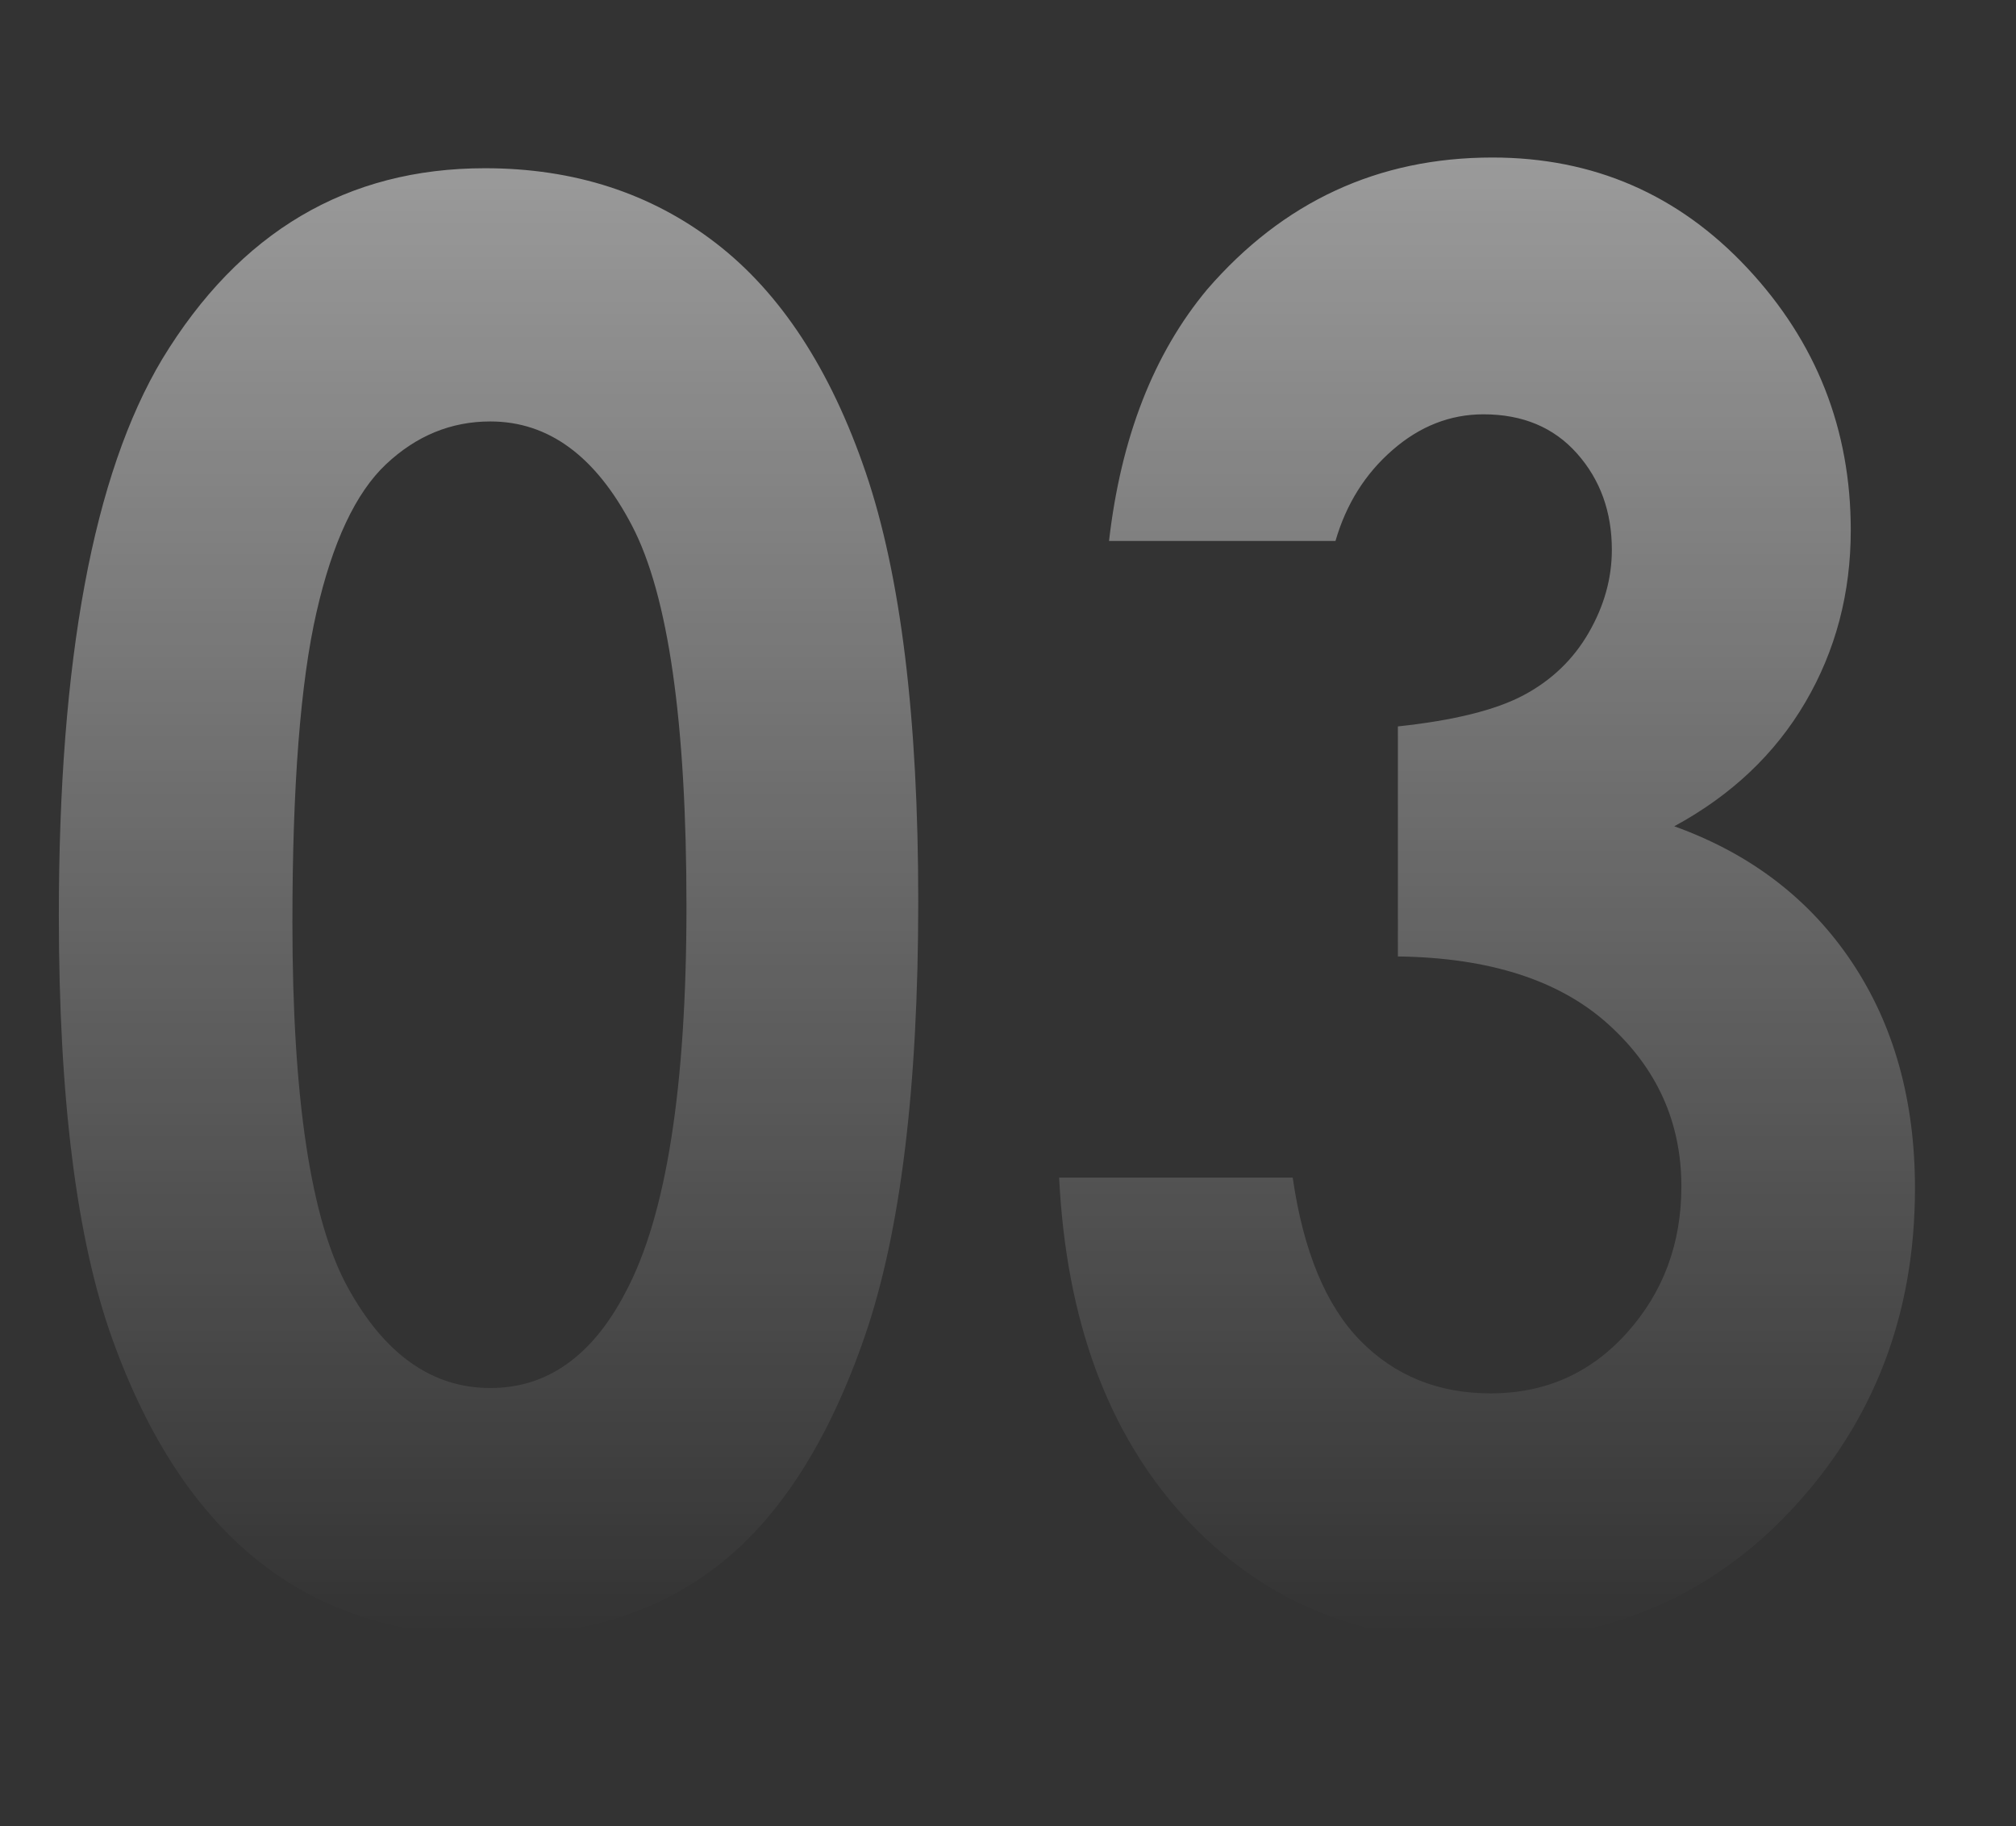 <?xml version="1.0" encoding="UTF-8"?>
<svg width="106px" height="96px" viewBox="0 0 106 96" version="1.1" xmlns="http://www.w3.org/2000/svg" xmlns:xlink="http://www.w3.org/1999/xlink">
    <rect x="0" y="0" width="106" height="96" fill="#333333" stroke="none"/>
    <title>03</title>
    <defs>
        <linearGradient x1="50%" y1="0%" x2="50%" y2="100%" id="linearGradient-1">
            <stop stop-color="#FFFFFF" stop-opacity="0.504" offset="0%"></stop>
            <stop stop-color="#FFFFFF" stop-opacity="0" offset="100%"></stop>
        </linearGradient>
    </defs>
    <g id="页面-1" stroke="none" stroke-width="1" fill="none" fill-rule="evenodd">
        <g id="官网_首页2_宽版1920" transform="translate(-1012, -4276)" fill="url(#linearGradient-1)" fill-rule="nonzero">
            <g id="content_footer" transform="translate(0, 4020)">
                <g id="03" transform="translate(1012, 256)">
                    <path d="M25.875,86 C30.688,86 34.688,84.734 37.875,82.203 C41.062,79.672 43.594,75.688 45.469,70.25 C47.344,64.812 48.281,57.188 48.281,47.375 C48.281,37.75 47.359,30.234 45.516,24.828 C43.672,19.422 41.047,15.406 37.641,12.781 C34.234,10.156 30.188,8.844 25.5,8.844 C18.25,8.844 12.594,12.188 8.531,18.875 C4.906,24.938 3.094,34.688 3.094,48.125 C3.094,57.75 4.031,65.172 5.906,70.391 C7.781,75.609 10.359,79.516 13.641,82.109 C16.922,84.703 21,86 25.875,86 Z M25.781,72.969 C22.719,72.969 20.219,71.203 18.281,67.672 C16.344,64.141 15.375,57.75 15.375,48.5 C15.375,41.312 15.797,35.875 16.641,32.188 C17.484,28.5 18.703,25.906 20.297,24.406 C21.891,22.906 23.719,22.156 25.781,22.156 C28.844,22.156 31.328,23.984 33.234,27.641 C35.141,31.297 36.094,37.969 36.094,47.656 C36.094,57.156 35.031,63.906 32.906,67.906 C31.156,71.281 28.781,72.969 25.781,72.969 Z M77.719,86.281 C84.406,86.281 89.906,83.969 94.219,79.344 C98.531,74.719 100.688,69.094 100.688,62.469 C100.688,57.844 99.578,53.875 97.359,50.562 C95.141,47.25 92.031,44.875 88.031,43.438 C91.031,41.812 93.328,39.641 94.922,36.922 C96.516,34.203 97.312,31.188 97.312,27.875 C97.312,22.562 95.5,17.969 91.875,14.094 C88.25,10.219 83.781,8.281 78.469,8.281 C72.469,8.281 67.469,10.594 63.469,15.219 C60.656,18.594 58.938,23 58.312,28.438 L58.312,28.438 L70.219,28.438 C70.781,26.5 71.781,24.906 73.219,23.656 C74.656,22.406 76.25,21.781 78,21.781 C80.062,21.781 81.703,22.469 82.922,23.844 C84.141,25.219 84.75,26.906 84.75,28.906 C84.75,30.406 84.344,31.859 83.531,33.266 C82.719,34.672 81.578,35.766 80.109,36.547 C78.641,37.328 76.438,37.875 73.5,38.188 L73.5,38.188 L73.5,50.281 C78.312,50.344 82,51.531 84.562,53.844 C87.125,56.156 88.406,59 88.406,62.375 C88.406,65.375 87.453,67.938 85.547,70.062 C83.641,72.188 81.25,73.25 78.375,73.25 C75.625,73.25 73.344,72.328 71.531,70.484 C69.719,68.641 68.531,65.781 67.969,61.906 L67.969,61.906 L55.688,61.906 C56.062,69.406 58.25,75.344 62.25,79.719 C66.25,84.094 71.406,86.281 77.719,86.281 Z"></path>
                </g>
            </g>
        </g>
    </g>
</svg>